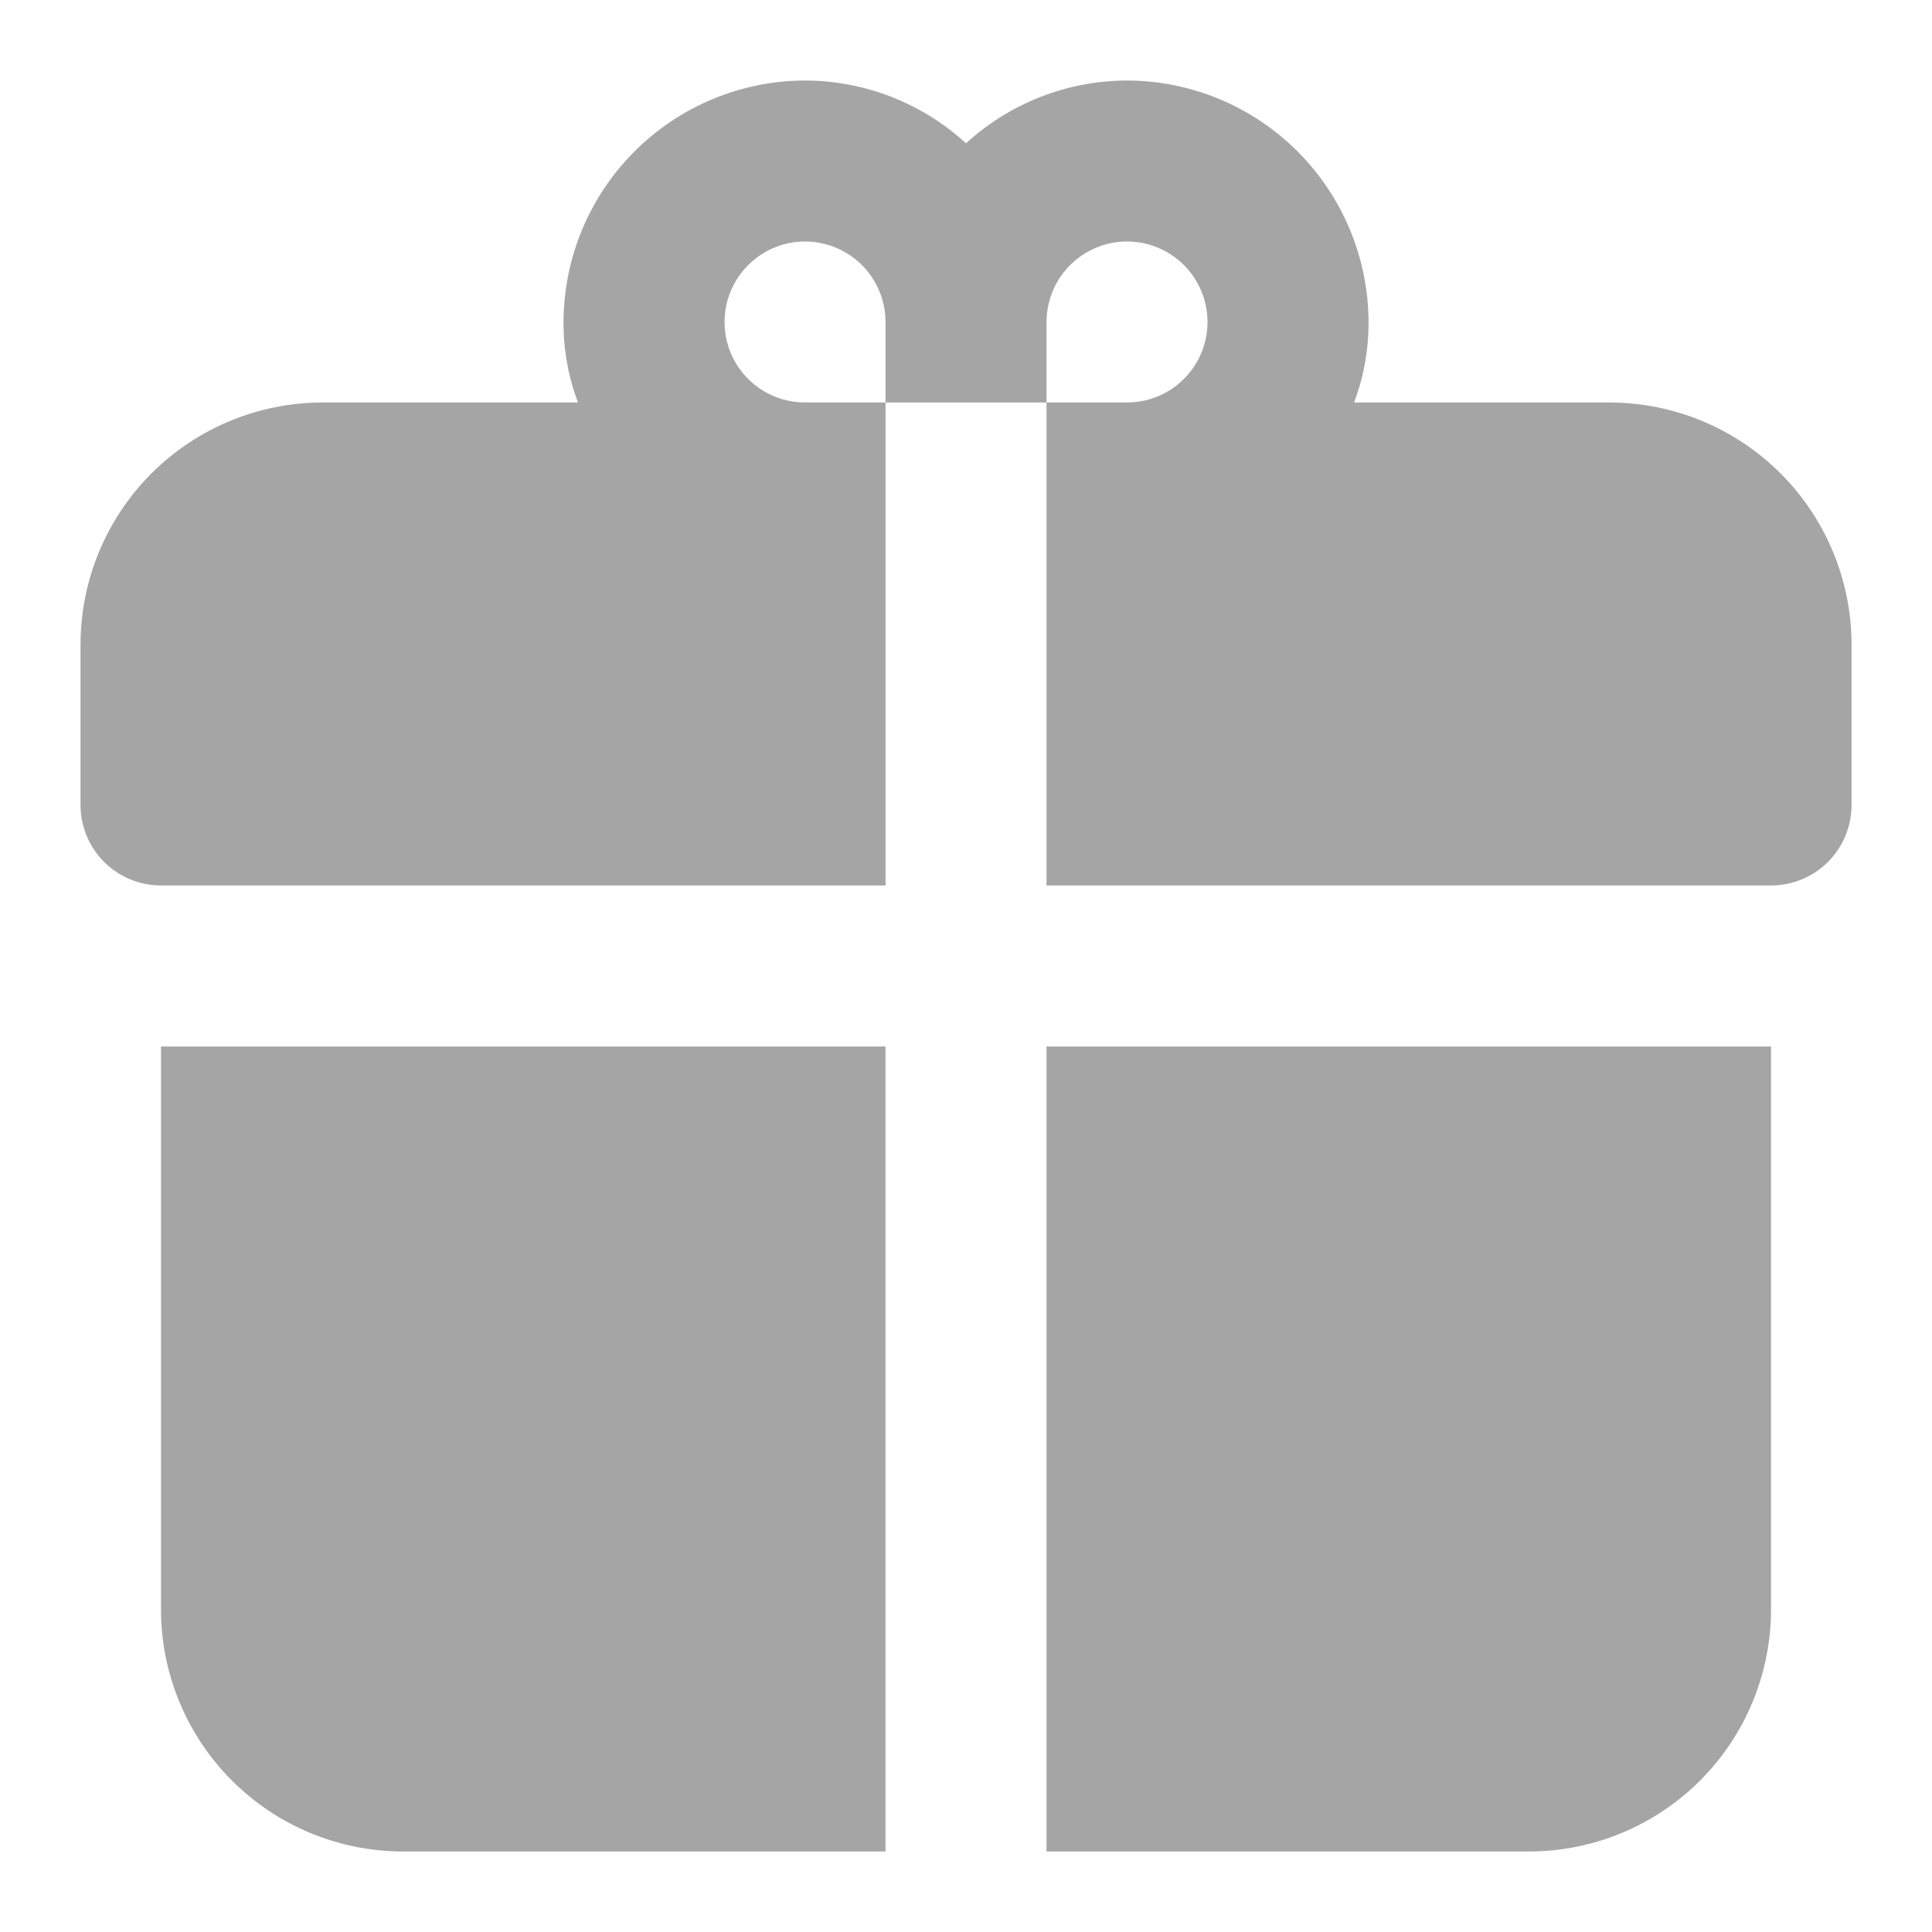 <svg width="28" height="28" viewBox="0 0 28 28" fill="none" xmlns="http://www.w3.org/2000/svg">
<path d="M2.333 23.333C2.336 24.261 2.705 25.149 3.361 25.805C4.017 26.461 4.906 26.831 5.833 26.833H12.833V15.167H2.333V23.333Z" fill="#A5A5A5"/>
<path d="M15.167 26.833H22.167C23.094 26.831 23.983 26.461 24.639 25.805C25.295 25.149 25.664 24.261 25.667 23.333V15.167H15.167V26.833Z" fill="#A5A5A5"/>
<path d="M23.334 5.833H19.624C19.765 5.461 19.836 5.065 19.834 4.667C19.831 3.739 19.461 2.851 18.805 2.195C18.15 1.539 17.261 1.169 16.334 1.167C15.47 1.169 14.638 1.493 14 2.077C13.363 1.493 12.531 1.169 11.667 1.167C10.74 1.169 9.851 1.539 9.195 2.195C8.539 2.851 8.17 3.739 8.167 4.667C8.165 5.065 8.236 5.461 8.377 5.833H4.667C3.74 5.836 2.851 6.206 2.195 6.861C1.539 7.517 1.17 8.406 1.167 9.333V11.667C1.167 11.976 1.29 12.273 1.509 12.492C1.727 12.71 2.024 12.833 2.334 12.833H12.834V5.833H11.667C11.436 5.833 11.211 5.765 11.019 5.637C10.827 5.508 10.677 5.326 10.589 5.113C10.501 4.9 10.478 4.665 10.523 4.439C10.568 4.213 10.679 4.005 10.842 3.842C11.005 3.679 11.213 3.567 11.439 3.522C11.666 3.477 11.9 3.5 12.114 3.589C12.327 3.677 12.509 3.827 12.637 4.018C12.765 4.21 12.834 4.436 12.834 4.667V5.833H15.167V4.667C15.167 4.436 15.235 4.21 15.364 4.018C15.492 3.827 15.674 3.677 15.887 3.589C16.1 3.5 16.335 3.477 16.561 3.522C16.788 3.567 16.995 3.679 17.159 3.842C17.322 4.005 17.433 4.213 17.478 4.439C17.523 4.665 17.5 4.9 17.412 5.113C17.323 5.326 17.174 5.508 16.982 5.637C16.79 5.765 16.564 5.833 16.334 5.833H15.167V12.833H25.667C25.976 12.833 26.273 12.71 26.492 12.492C26.711 12.273 26.834 11.976 26.834 11.667V9.333C26.831 8.406 26.461 7.517 25.805 6.861C25.15 6.206 24.261 5.836 23.334 5.833Z" fill="#A5A5A5"/>
</svg>
